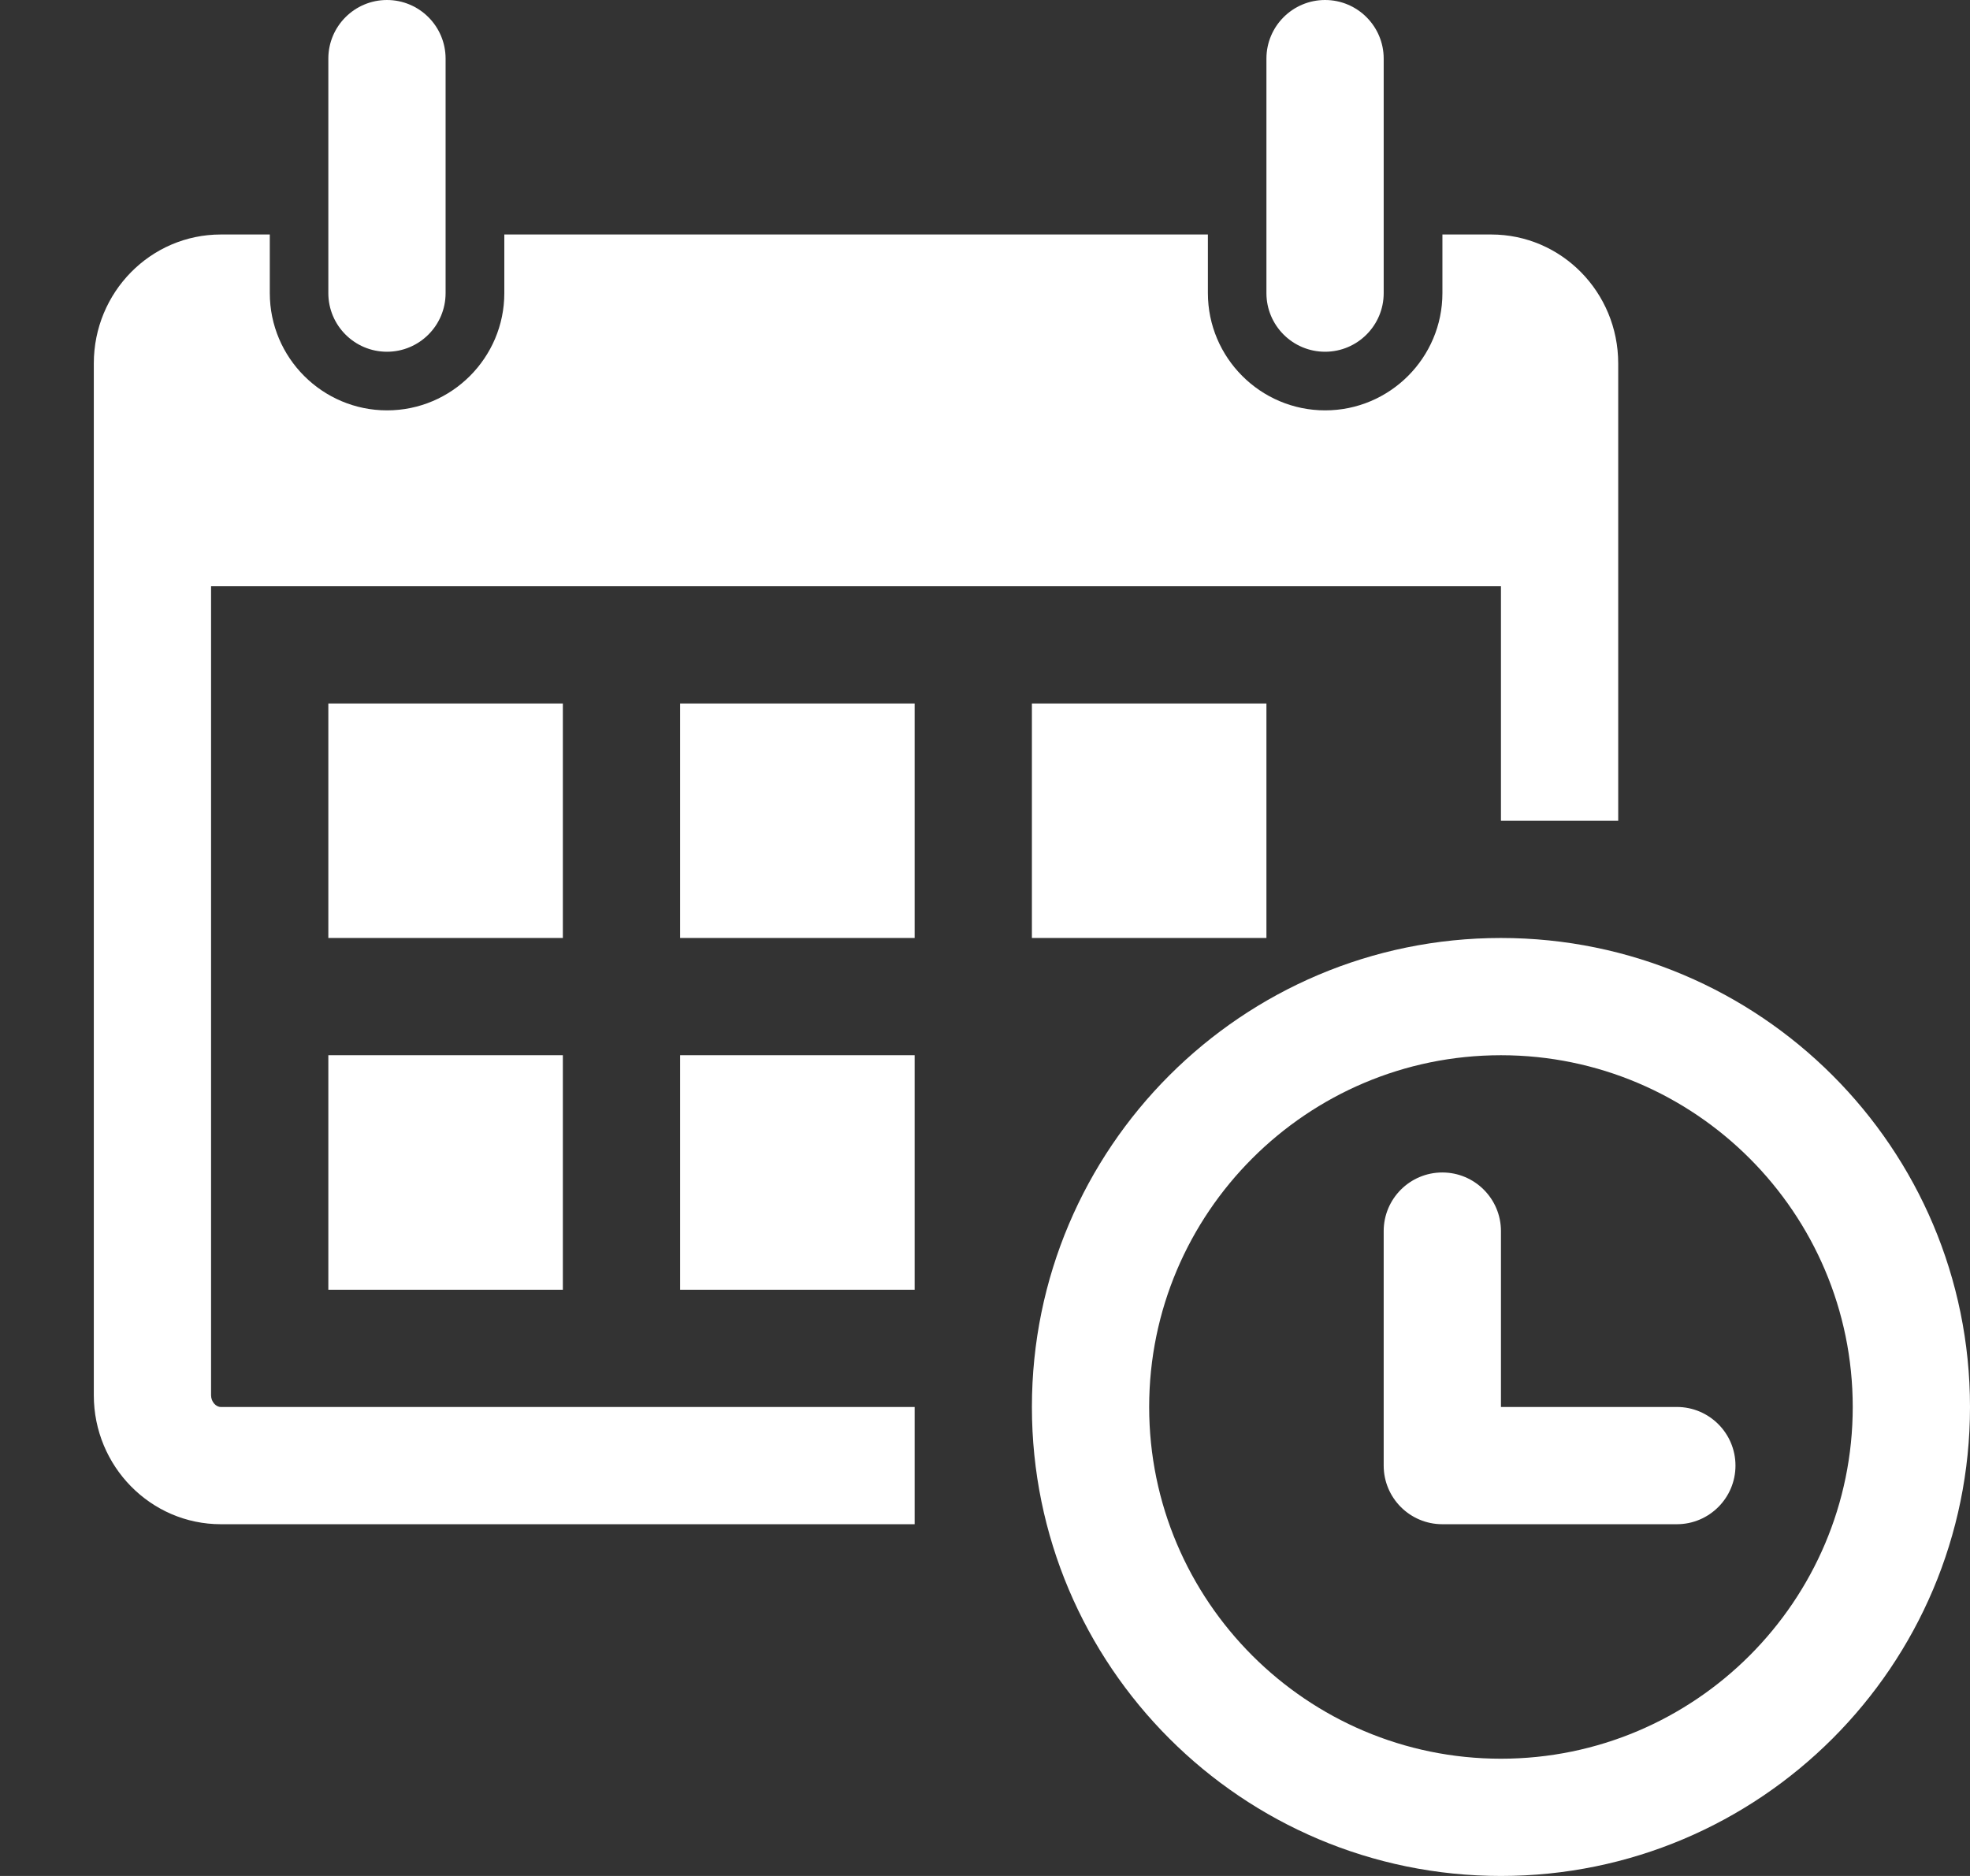 <?xml version="1.0" encoding="iso-8859-1"?>
<!-- Generator: Adobe Illustrator 17.1.0, SVG Export Plug-In . SVG Version: 6.00 Build 0)  -->
<!DOCTYPE svg PUBLIC "-//W3C//DTD SVG 1.1//EN" "http://www.w3.org/Graphics/SVG/1.1/DTD/svg11.dtd">
<svg width="21" height="20" viewBox="0 0 21 20" xmlns="http://www.w3.org/2000/svg"><rect x="0" y="0" width="21" height="20" fill="#333333" stroke="none"/><path fill="white" fill-rule="evenodd" d="M3.5 3.125v-2.5C3.5.28 3.78 0 4.125 0s.625.28.625.625v2.5c0 .345-.28.625-.625.625S3.5 3.47 3.5 3.125zm10.625.625c.345 0 .625-.28.625-.625v-2.5c0-.345-.28-.625-.625-.625S13.5.28 13.5.625v2.5c0 .345.28.625.625.625zM21 15c0 2.76-2.24 5-5 5s-5-2.24-5-5 2.24-5 5-5 5 2.24 5 5zm-1.25 0c0-2.068-1.682-3.75-3.75-3.75s-3.75 1.682-3.75 3.75 1.682 3.75 3.75 3.75 3.75-1.682 3.75-3.75zM6 7.5H3.5V10H6V7.5zm-2.5 6.25H6v-2.5H3.5v2.5zM7.25 10h2.5V7.5h-2.5V10zm0 3.75h2.5v-2.5h-2.5v2.5zm-5 1.126V6.25H16v2.5h1.25V3.875c0-.76-.605-1.375-1.354-1.375h-.52v.625c0 .688-.56 1.25-1.25 1.25s-1.25-.562-1.25-1.25V2.5h-7.5v.625c0 .688-.56 1.25-1.25 1.25s-1.25-.562-1.25-1.25V2.5h-.522C1.606 2.5 1 3.115 1 3.875v11c0 .757.606 1.375 1.354 1.375H9.75V15H2.354c-.056 0-.104-.06-.104-.124zM13.5 10V7.5H11V10h2.5zm4.375 5H16v-1.875c0-.345-.28-.625-.625-.625s-.625.28-.625.625v2.5c0 .345.28.625.625.625h2.5c.345 0 .625-.28.625-.625S18.22 15 17.875 15z"/></svg>